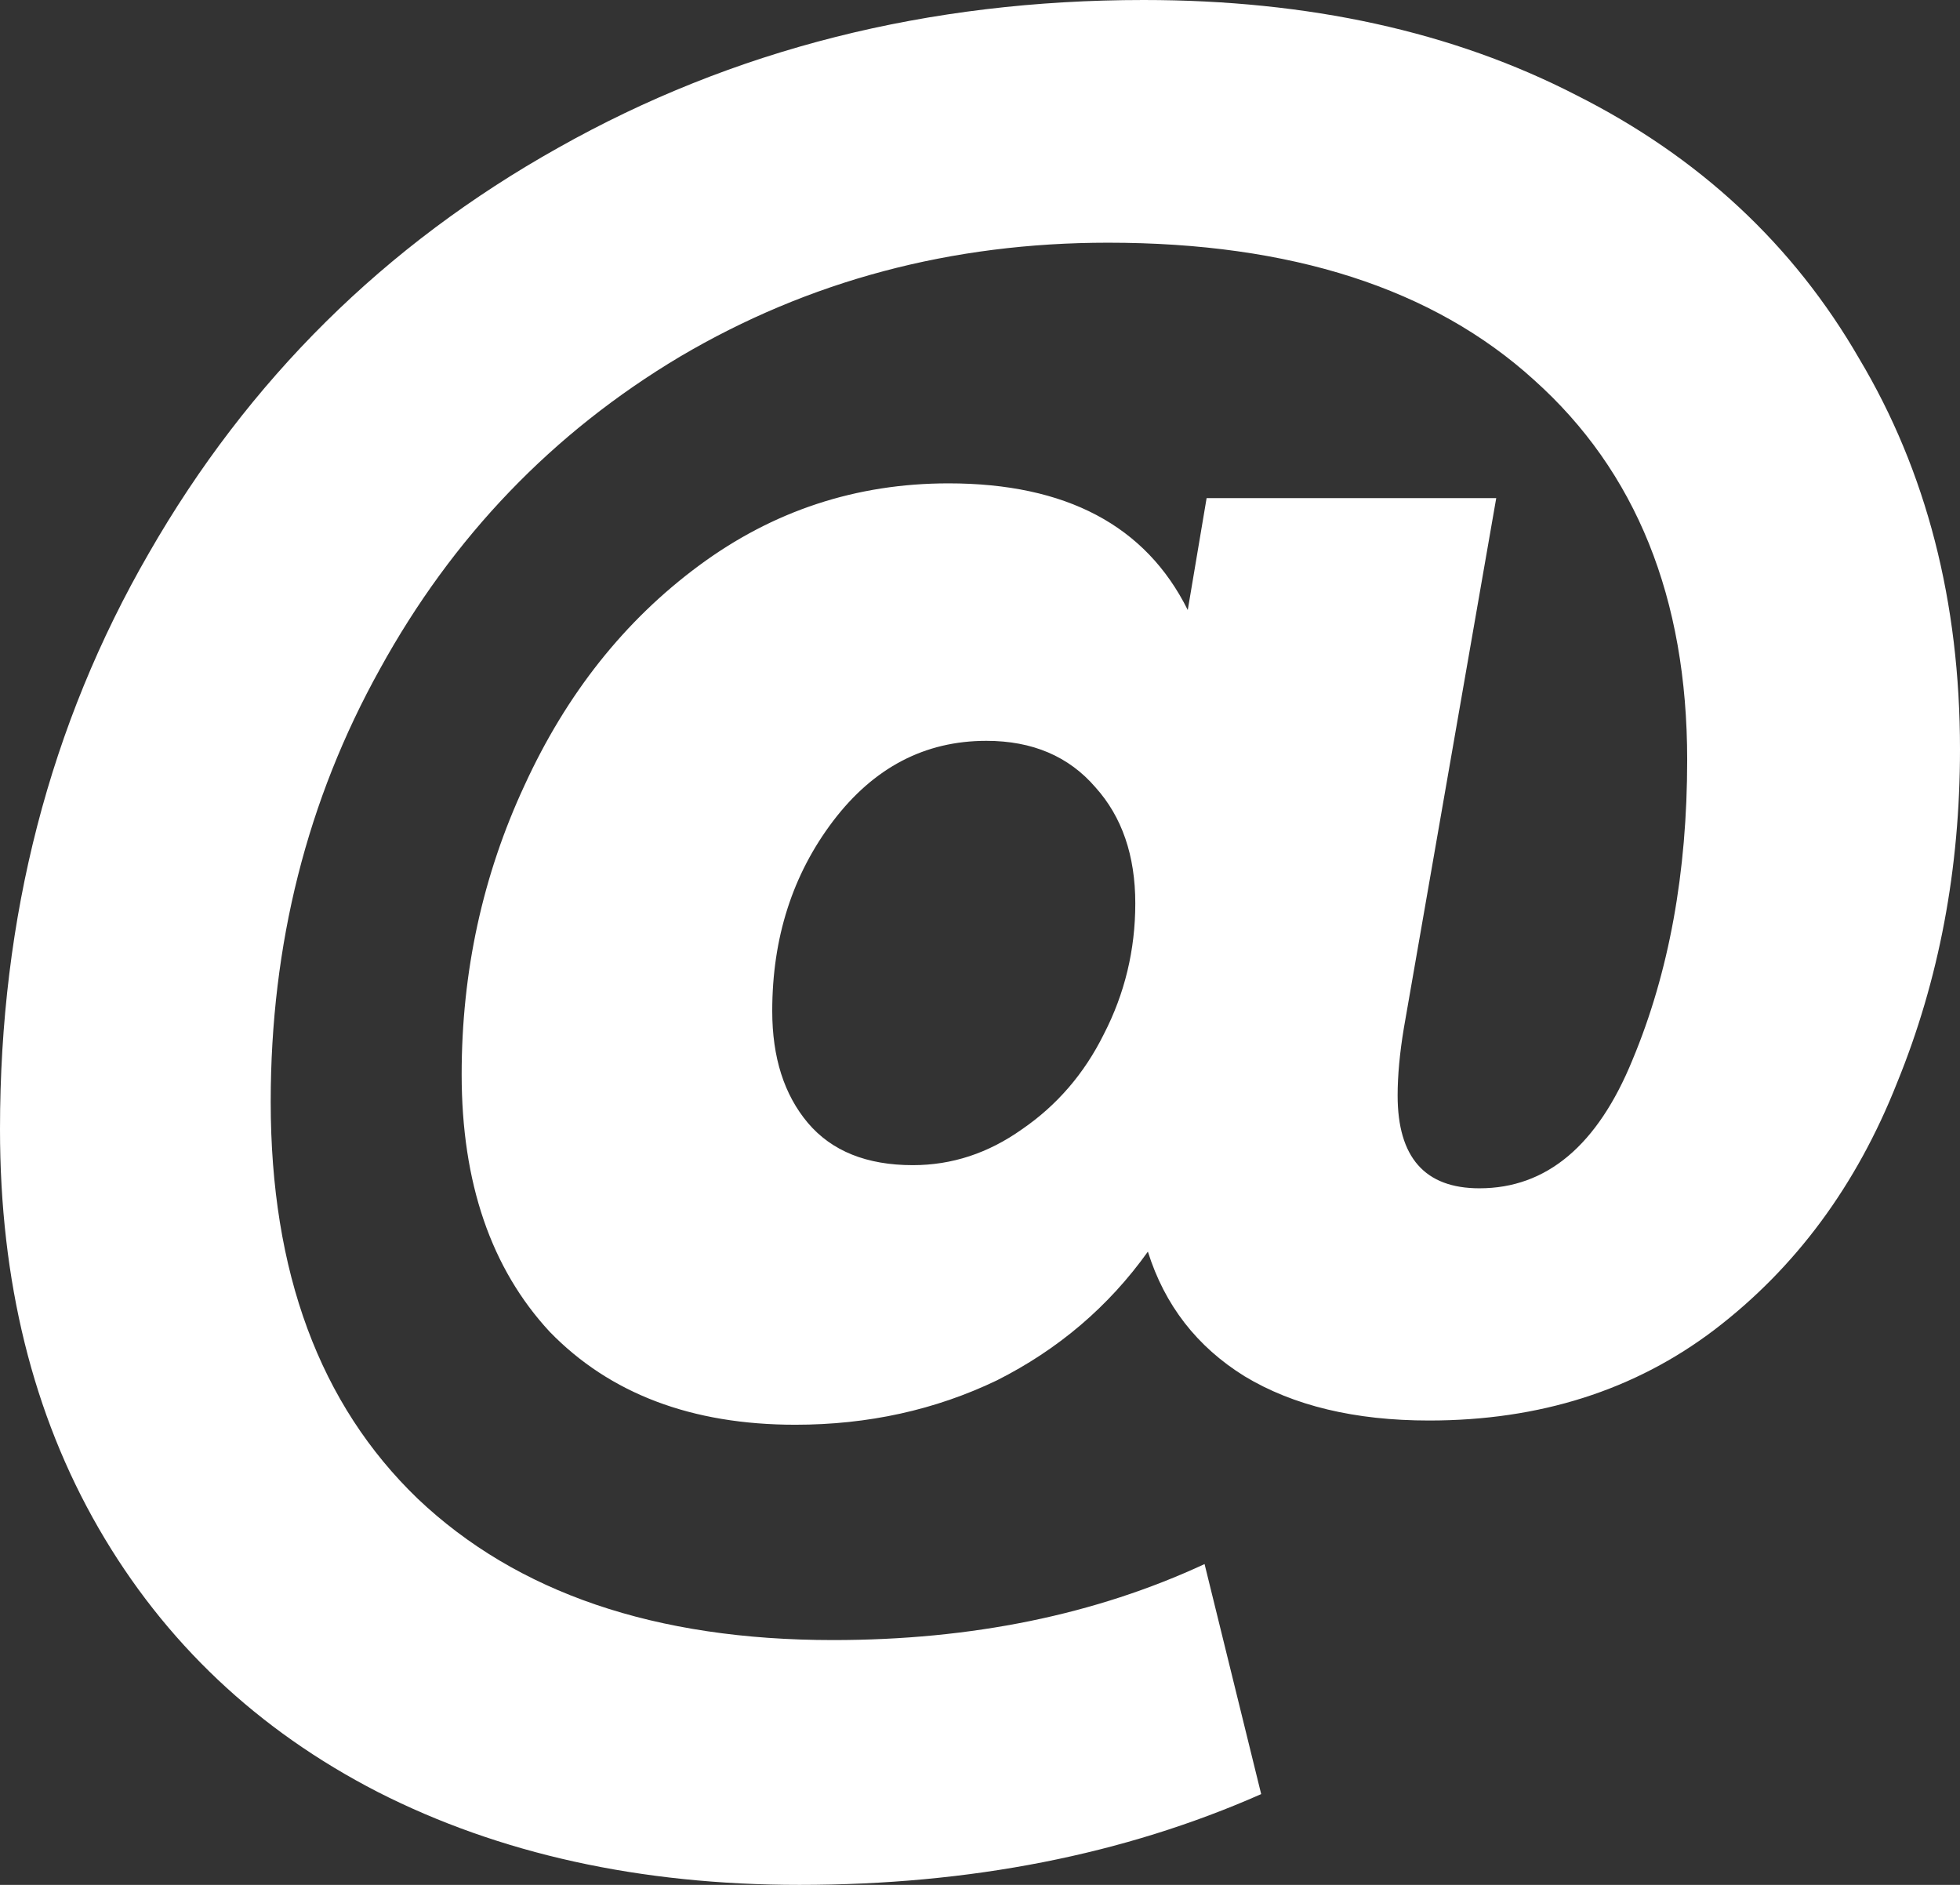 <svg width="26" height="25" viewBox="0 0 26 25" fill="none" xmlns="http://www.w3.org/2000/svg">
<rect x="0" y="0" width="26" height="25" fill="#333333" stroke="none"/>
<path d="M15.171 0C17.361 0 19.273 0.42 20.906 1.26C22.539 2.081 23.792 3.247 24.664 4.759C25.555 6.252 26 7.979 26 9.938C26 11.525 25.722 12.999 25.165 14.362C24.627 15.724 23.819 16.816 22.743 17.637C21.685 18.44 20.423 18.841 18.957 18.841C17.974 18.841 17.157 18.645 16.508 18.253C15.877 17.861 15.45 17.311 15.227 16.601C14.707 17.329 14.039 17.898 13.223 18.309C12.406 18.701 11.515 18.897 10.55 18.897C9.177 18.897 8.091 18.486 7.293 17.665C6.514 16.825 6.124 15.687 6.124 14.25C6.124 12.887 6.403 11.609 6.959 10.414C7.516 9.201 8.286 8.231 9.27 7.503C10.253 6.775 11.358 6.411 12.582 6.411C14.141 6.411 15.199 6.971 15.756 8.091L16.006 6.607H19.848L18.623 13.634C18.567 13.97 18.54 14.268 18.54 14.53C18.54 15.351 18.901 15.761 19.625 15.761C20.516 15.761 21.193 15.192 21.657 14.054C22.14 12.897 22.381 11.572 22.381 10.078C22.381 7.932 21.704 6.252 20.349 5.039C19.013 3.826 17.129 3.219 14.698 3.219C12.62 3.219 10.727 3.723 9.019 4.731C7.33 5.739 6.004 7.12 5.039 8.875C4.074 10.61 3.591 12.523 3.591 14.614C3.591 16.872 4.241 18.626 5.54 19.877C6.857 21.127 8.694 21.753 11.051 21.753C12.889 21.753 14.531 21.417 15.979 20.745L16.73 23.796C14.912 24.599 12.87 25 10.606 25C8.49 25 6.625 24.589 5.011 23.768C3.415 22.947 2.181 21.78 1.308 20.269C0.436 18.757 0 16.993 0 14.978C0 12.159 0.659 9.612 1.976 7.335C3.294 5.039 5.104 3.247 7.405 1.96C9.724 0.653 12.313 0 15.171 0ZM12.109 15.454C12.629 15.454 13.111 15.295 13.557 14.978C14.021 14.66 14.383 14.24 14.642 13.718C14.921 13.177 15.06 12.598 15.06 11.982C15.06 11.348 14.884 10.834 14.531 10.442C14.178 10.032 13.696 9.826 13.084 9.826C12.267 9.826 11.59 10.181 11.051 10.89C10.513 11.6 10.244 12.439 10.244 13.41C10.244 14.026 10.402 14.52 10.717 14.894C11.033 15.267 11.497 15.454 12.109 15.454Z" fill="white"/>
</svg>
